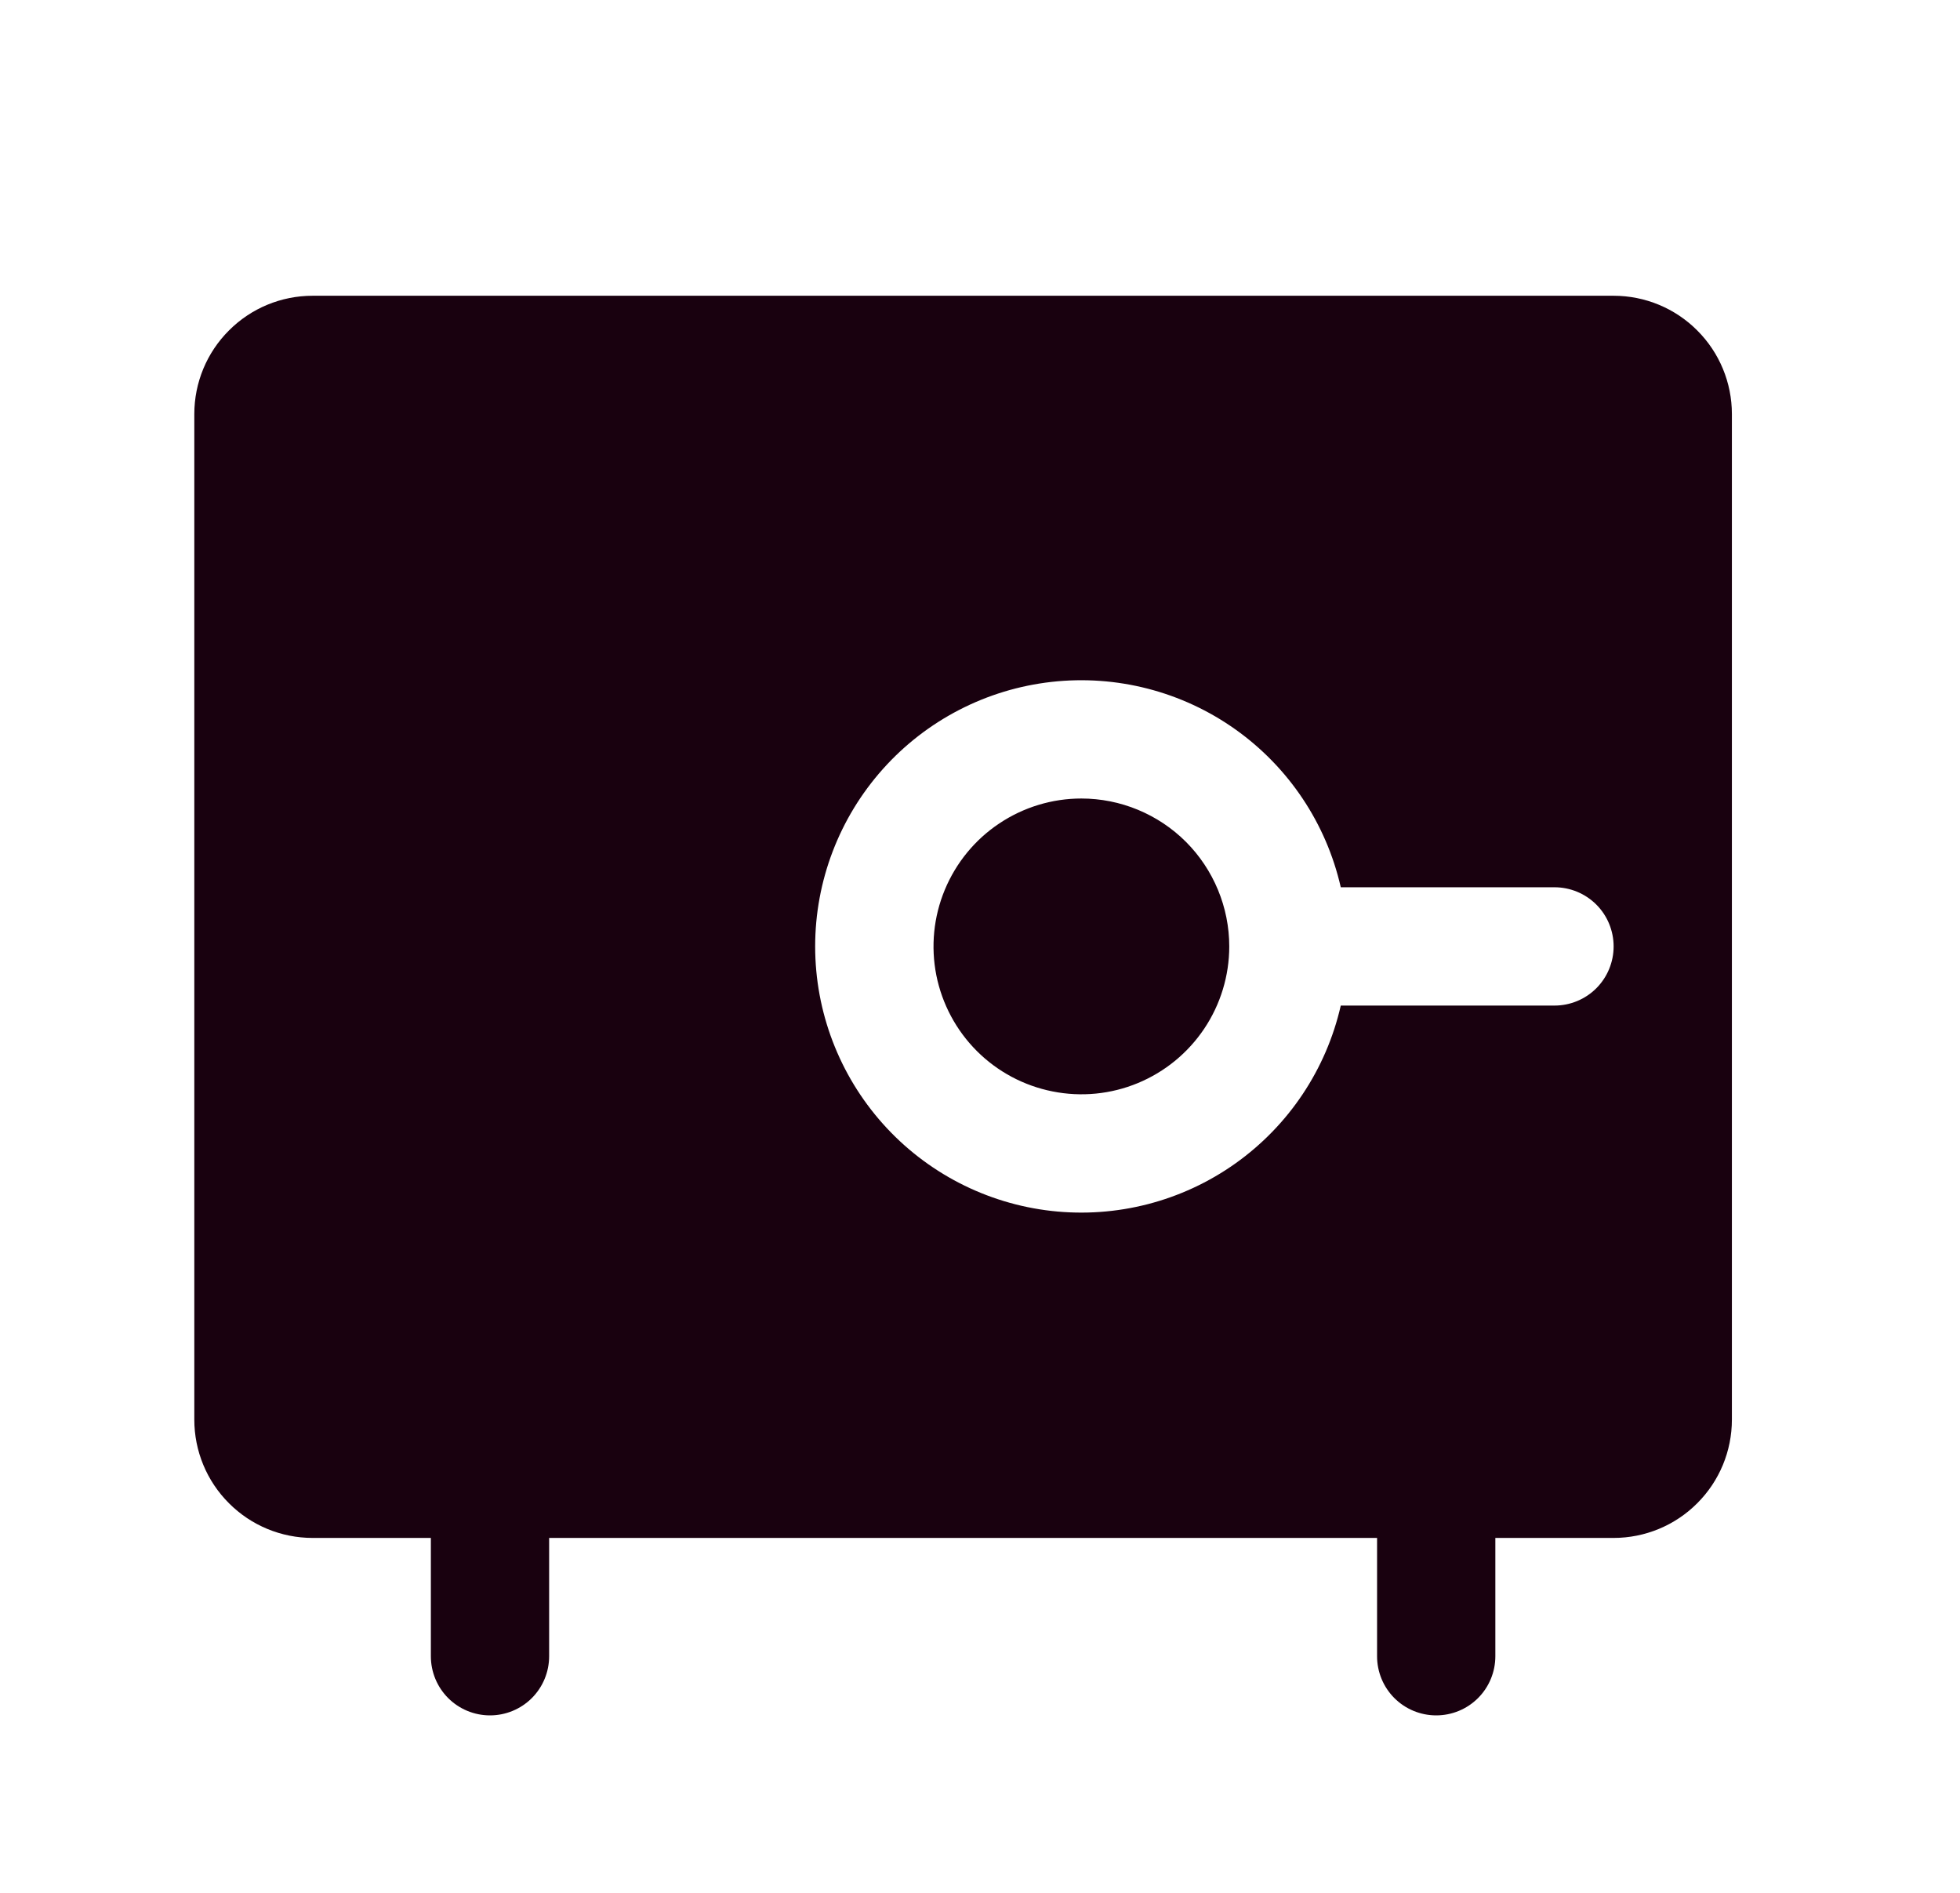 <svg width="29" height="28" viewBox="0 0 29 28" fill="none" xmlns="http://www.w3.org/2000/svg">
<g clip-path="url(#clip0_5106_6388)">
<path d="M23.875 4.375H4.625C4.161 4.375 3.716 4.559 3.388 4.888C3.059 5.216 2.875 5.661 2.875 6.125V21C2.875 21.464 3.059 21.909 3.388 22.237C3.716 22.566 4.161 22.75 4.625 22.75H6.375V24.5C6.375 24.732 6.467 24.955 6.631 25.119C6.795 25.283 7.018 25.375 7.25 25.375C7.482 25.375 7.705 25.283 7.869 25.119C8.033 24.955 8.125 24.732 8.125 24.5V22.75H20.375V24.5C20.375 24.732 20.467 24.955 20.631 25.119C20.795 25.283 21.018 25.375 21.25 25.375C21.482 25.375 21.705 25.283 21.869 25.119C22.033 24.955 22.125 24.732 22.125 24.5V22.75H23.875C24.339 22.75 24.784 22.566 25.112 22.237C25.441 21.909 25.625 21.464 25.625 21V6.125C25.625 5.661 25.441 5.216 25.112 4.888C24.784 4.559 24.339 4.375 23.875 4.375ZM23 14.875H19.838C19.623 15.819 19.068 16.65 18.278 17.211C17.489 17.771 16.521 18.021 15.559 17.913C14.597 17.805 13.708 17.346 13.063 16.624C12.418 15.902 12.061 14.968 12.061 14C12.061 13.032 12.418 12.098 13.063 11.376C13.708 10.654 14.597 10.195 15.559 10.087C16.521 9.979 17.489 10.229 18.278 10.789C19.068 11.35 19.623 12.181 19.838 13.125H23C23.232 13.125 23.455 13.217 23.619 13.381C23.783 13.545 23.875 13.768 23.875 14C23.875 14.232 23.783 14.455 23.619 14.619C23.455 14.783 23.232 14.875 23 14.875ZM18.188 14C18.188 14.433 18.059 14.856 17.819 15.215C17.578 15.575 17.237 15.855 16.837 16.021C16.437 16.187 15.998 16.23 15.573 16.145C15.149 16.061 14.759 15.853 14.453 15.547C14.147 15.241 13.939 14.851 13.854 14.427C13.77 14.002 13.813 13.563 13.979 13.163C14.145 12.763 14.425 12.421 14.785 12.181C15.144 11.941 15.567 11.812 16 11.812C16.287 11.812 16.572 11.869 16.837 11.979C17.102 12.089 17.344 12.25 17.547 12.453C17.75 12.656 17.911 12.898 18.021 13.163C18.131 13.428 18.188 13.713 18.188 14Z" fill="#19010F"/>
</g>
<defs>
<clipPath id="clip0_5106_6388">
<rect width="28" height="28" fill="white" transform="translate(0.25)"/>
</clipPath>
</defs>
</svg>
